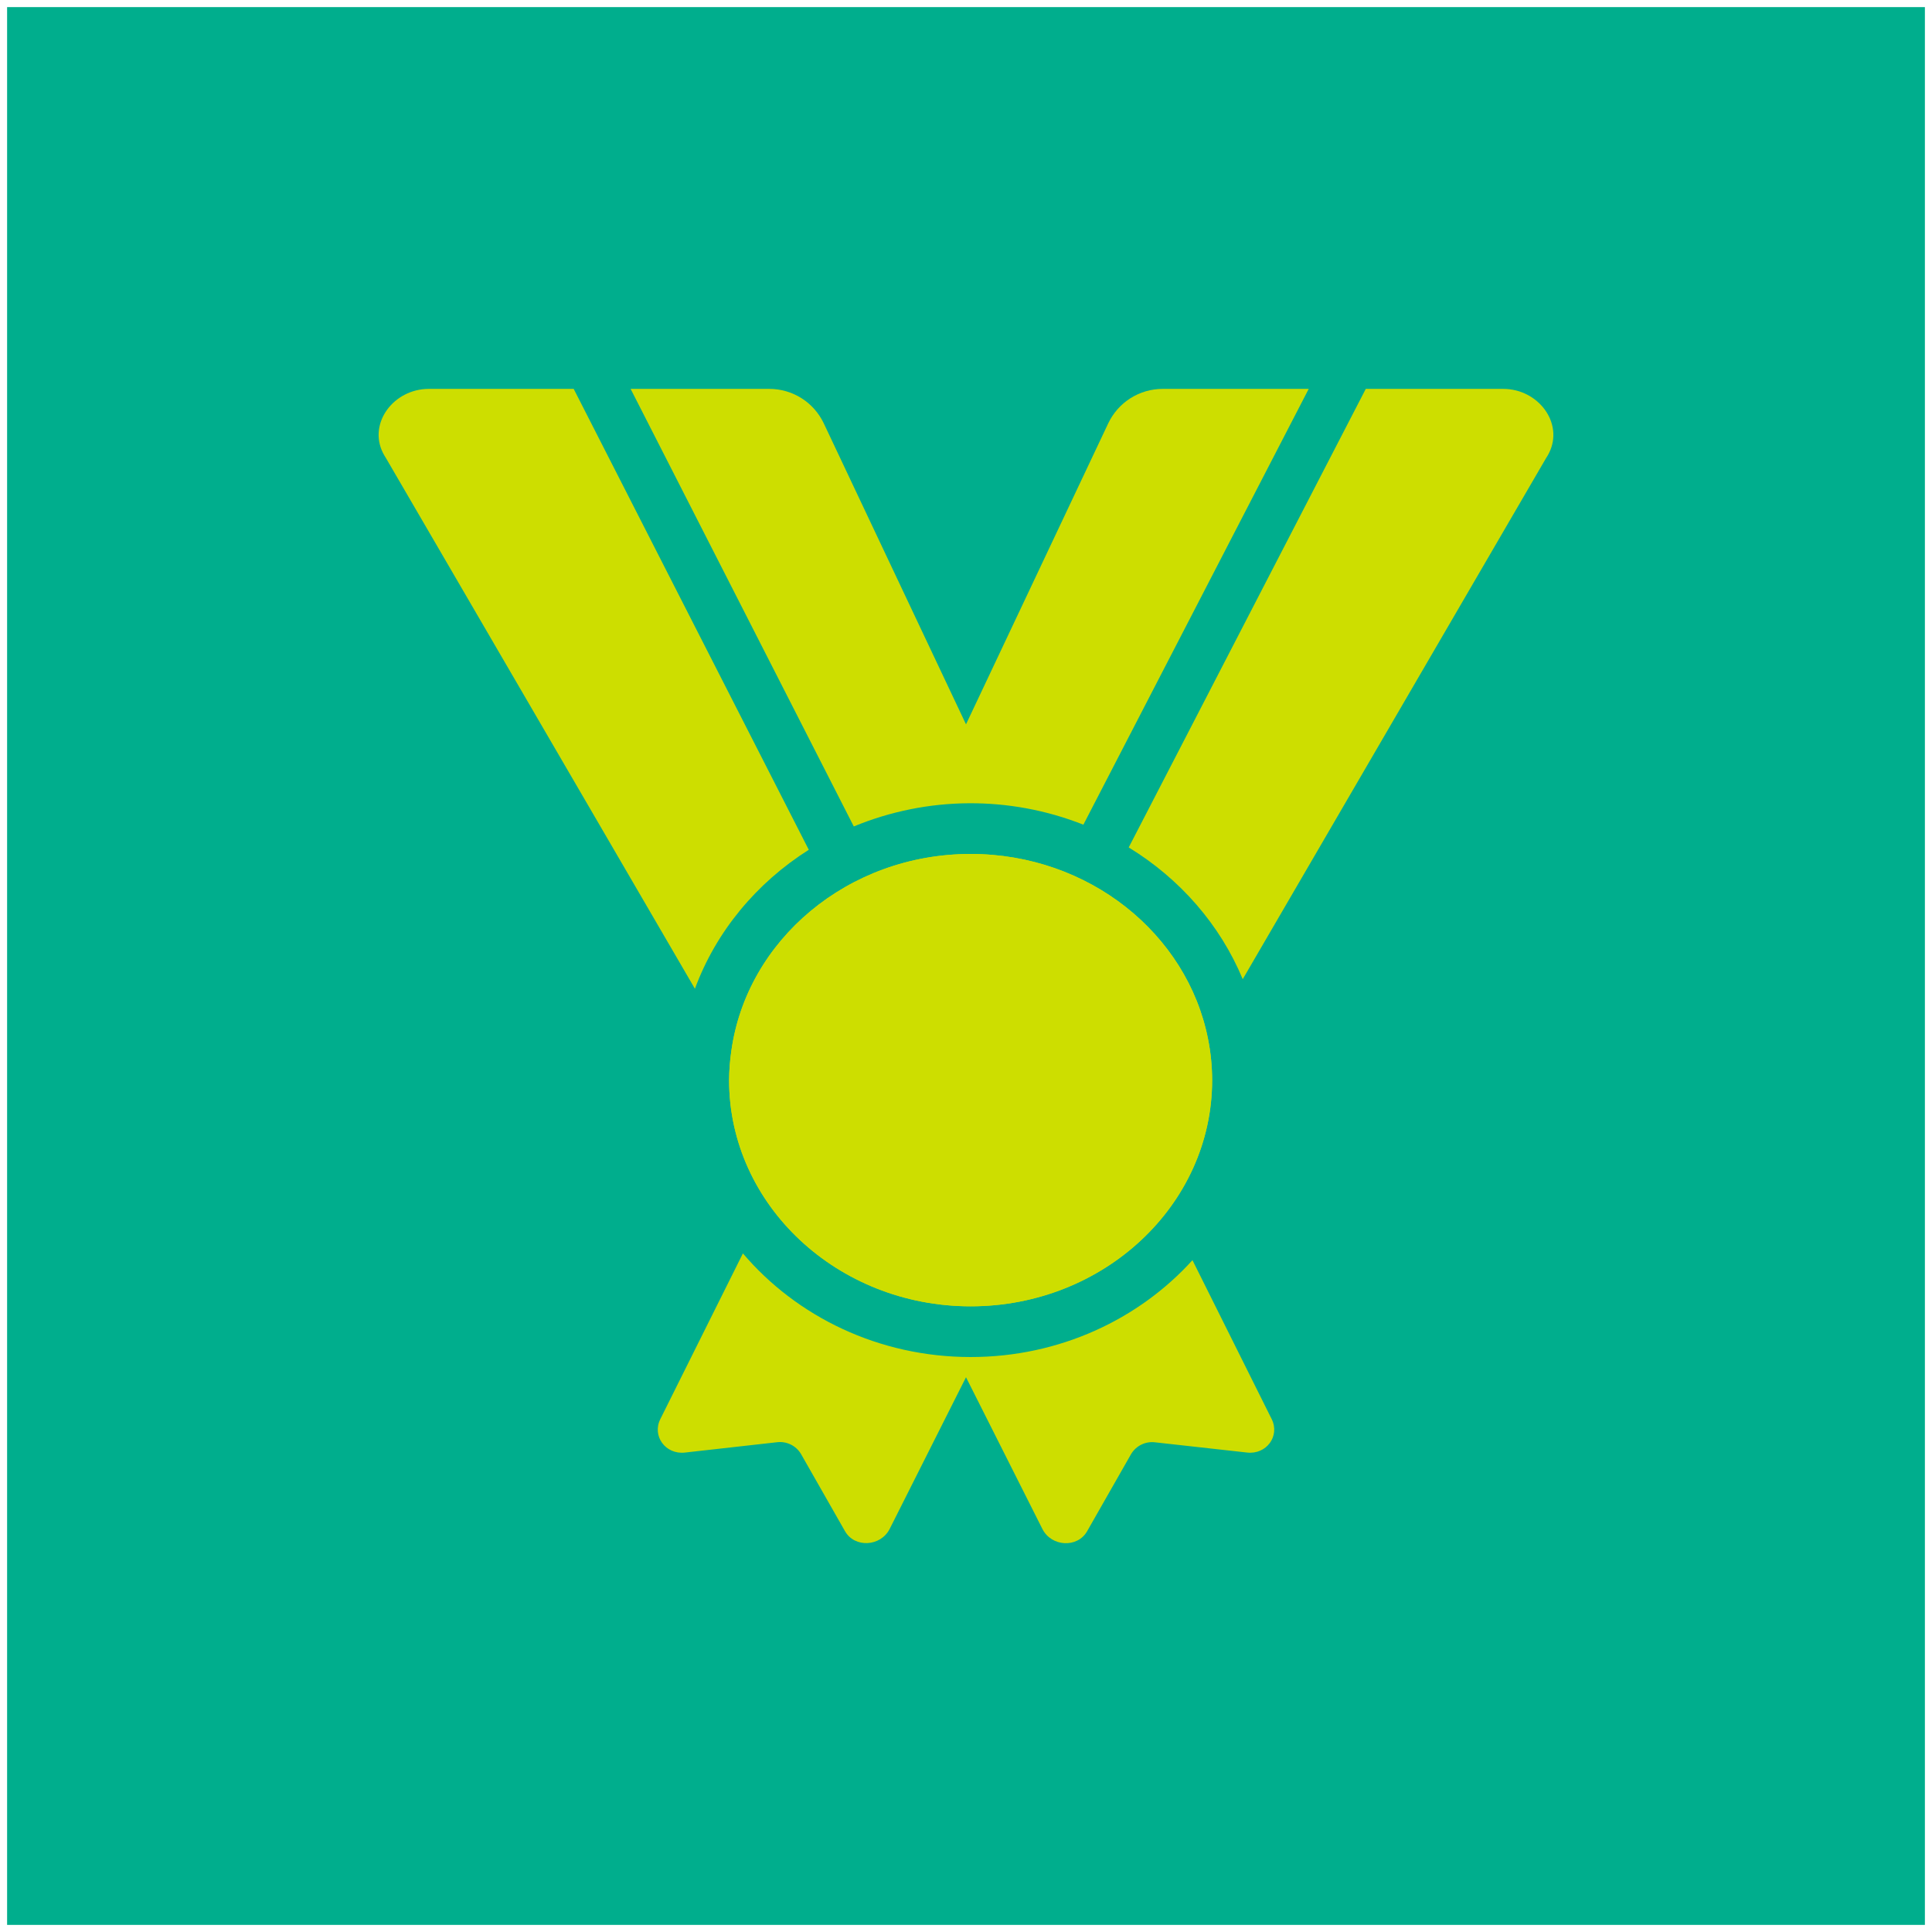<svg width="1088" height="1088" viewBox="0 0 1088 1088" fill="none" xmlns="http://www.w3.org/2000/svg">
<g filter="url(#filter0_d_218_926)">
<rect width="1080" height="1080" transform="translate(4)" fill="#00AE8D"/>
<path d="M546.63 476.92C477.5 476.92 420.37 525.49 411.82 588.07C411.04 593.442 410.629 598.861 410.59 604.29C410.59 674.51 471.59 731.65 546.59 731.65C621.59 731.65 682.59 674.51 682.59 604.29C682.585 596.47 681.812 588.669 680.28 581C668.56 521.88 613.14 476.92 546.63 476.92Z" fill="#CDDE00"/>
<path d="M455.46 474.55L323.07 215H241.49C221.75 215 207.25 234.23 215.66 251.05C216.168 252.046 216.729 253.014 217.34 253.95L391.34 552.81C403.22 520.6 426 493.2 455.46 474.55Z" fill="#CDDE00"/>
<path d="M846.52 215H769.13L635.63 473.23C664.47 490.86 687.12 516.78 699.84 547.42L870.66 254C871.275 253.066 871.836 252.098 872.34 251.1C880.75 234.23 866.25 215 846.52 215Z" fill="#CDDE00"/>
<path d="M610.09 460.44L737 215H654.75C648.325 215 642.031 216.825 636.603 220.263C631.175 223.701 626.836 228.611 624.09 234.42L544 403.91L463.91 234.42C461.164 228.611 456.825 223.701 451.397 220.263C445.968 216.825 439.675 215 433.25 215H355.13L480.81 461.41C522.147 444.343 568.494 443.984 610.09 460.41V460.44Z" fill="#CDDE00"/>
<path d="M546.63 731.65C621.63 731.65 682.63 674.51 682.63 604.29C682.612 596.469 681.825 588.668 680.28 581C668.56 521.86 613.14 476.9 546.63 476.9C477.5 476.9 420.37 525.47 411.82 588.05C411.04 593.423 410.629 598.842 410.59 604.27C410.59 674.51 471.62 731.65 546.63 731.65Z" fill="#CDDE00"/>
<path d="M716.14 795.15L671.53 705.66C641.32 739.02 596.53 760.21 546.63 760.21C494.83 760.21 448.57 737.4 418.37 701.85L371.86 795.15C367.09 804.72 374.81 815.23 385.71 814.01L437.48 808.2C440.145 807.853 442.852 808.294 445.269 809.469C447.686 810.644 449.706 812.5 451.08 814.81L475.86 858.29C481.29 867.82 495.98 867.04 501.05 856.95L544 771.59L587 857C592.07 867.09 606.76 867.87 612.19 858.34L636.97 814.86C638.344 812.55 640.364 810.694 642.781 809.519C645.197 808.344 647.905 807.903 650.57 808.25L702.29 814C713.19 815.23 720.91 804.72 716.14 795.15Z" fill="#CDDE00"/>
</g>
<defs>
<filter id="filter0_d_218_926" x="0" y="0" width="1088" height="1088" filterUnits="userSpaceOnUse" color-interpolation-filters="sRGB">
<feFlood flood-opacity="0" result="BackgroundImageFix"/>
<feColorMatrix in="SourceAlpha" type="matrix" values="0 0 0 0 0 0 0 0 0 0 0 0 0 0 0 0 0 0 127 0" result="hardAlpha"/>
<feOffset dy="4"/>
<feGaussianBlur stdDeviation="2"/>
<feComposite in2="hardAlpha" operator="out"/>
<feColorMatrix type="matrix" values="0 0 0 0 0 0 0 0 0 0 0 0 0 0 0 0 0 0 0.25 0"/>
<feBlend mode="normal" in2="BackgroundImageFix" result="effect1_dropShadow_218_926"/>
<feBlend mode="normal" in="SourceGraphic" in2="effect1_dropShadow_218_926" result="shape"/>
</filter>
</defs>
</svg>
